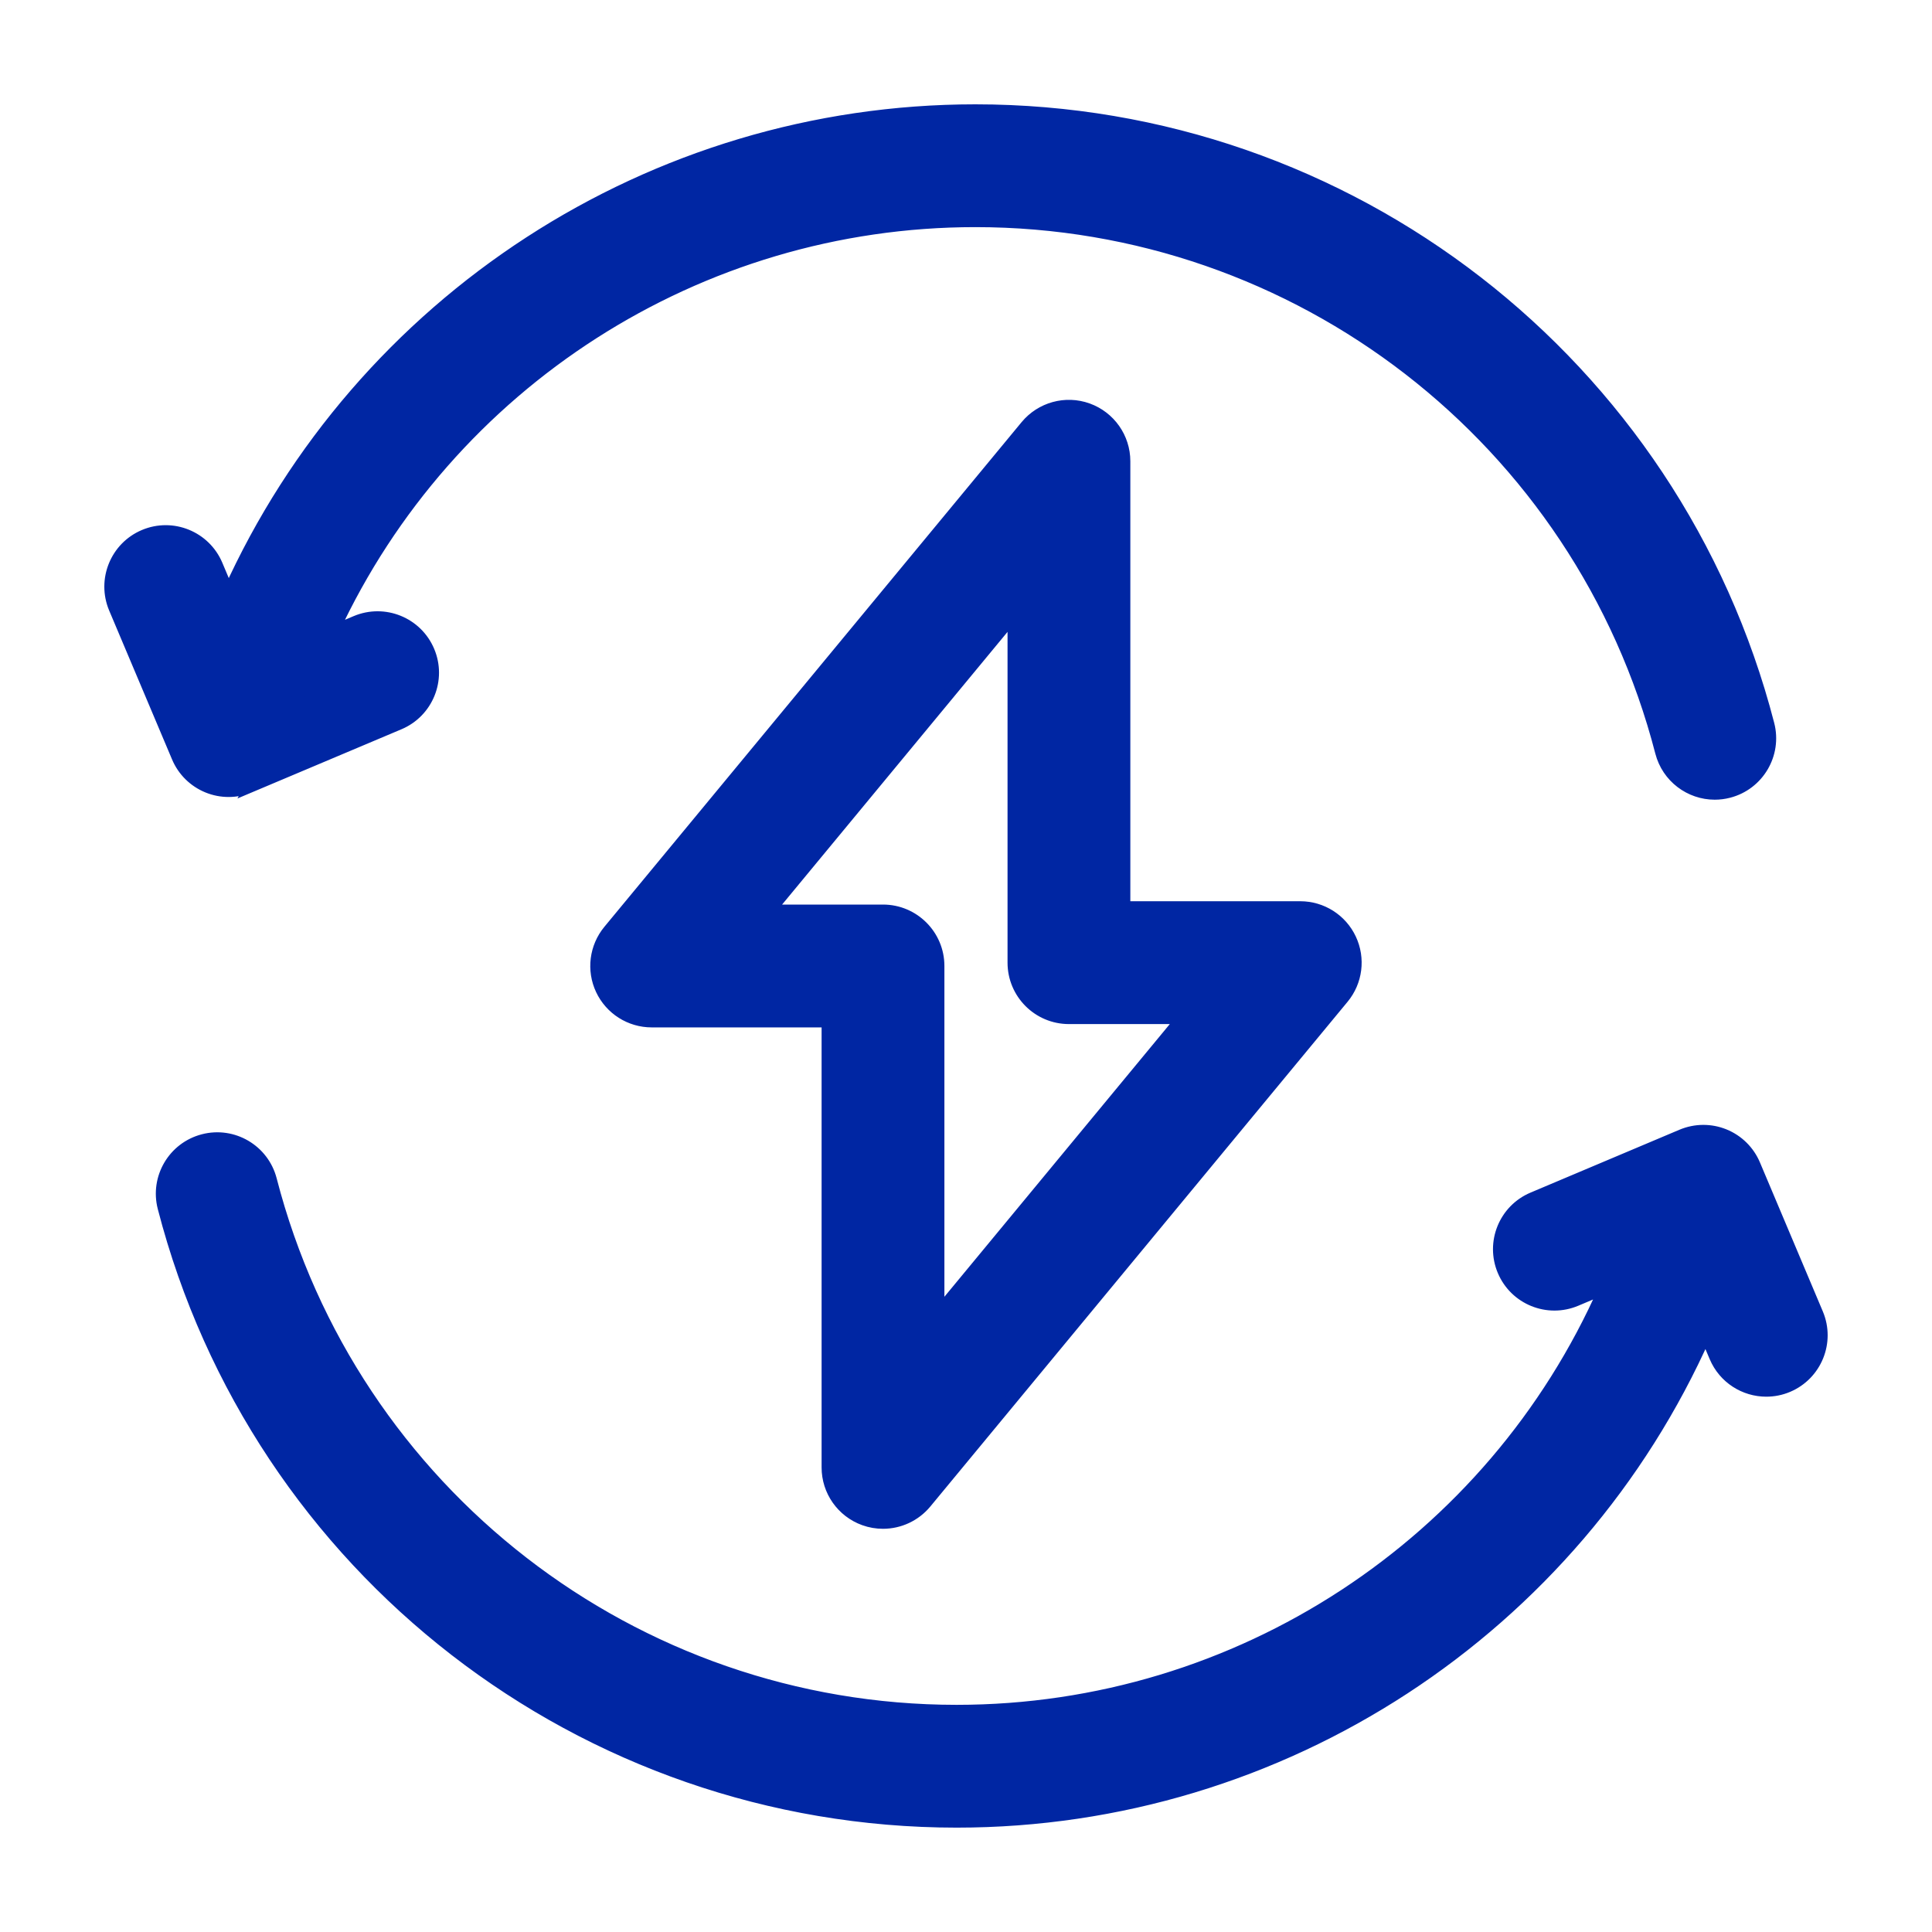 <svg xmlns="http://www.w3.org/2000/svg" width="50" height="50" viewBox="0 0 50 50" fill="none"><path d="M8.622 16.333L9.212 16.083L9.212 16.083C9.945 15.775 10.789 16.117 11.098 16.85C11.407 17.582 11.064 18.426 10.332 18.735L10.332 18.735L6.476 20.362L8.622 16.333ZM8.622 16.333C11.599 9.921 18.064 5.728 25.242 5.728C33.597 5.728 40.893 11.378 42.985 19.466L42.985 19.466C43.153 20.115 43.737 20.546 44.377 20.546C44.497 20.546 44.618 20.531 44.738 20.5L44.738 20.5C45.508 20.301 45.97 19.515 45.771 18.746C43.351 9.387 34.909 2.85 25.242 2.85C16.858 2.85 9.316 7.794 5.915 15.332L5.615 14.621L5.615 14.621C5.306 13.89 4.462 13.546 3.73 13.855L3.73 13.855C2.998 14.164 2.655 15.009 2.963 15.741L2.963 15.741L4.591 19.596L4.591 19.596C4.739 19.948 5.021 20.226 5.375 20.37C5.549 20.441 5.733 20.476 5.916 20.476C6.107 20.476 6.297 20.438 6.476 20.362L8.622 16.333ZM21.413 37.976C21.412 38.583 21.793 39.124 22.364 39.33C22.524 39.388 22.689 39.415 22.852 39.415C23.272 39.415 23.682 39.23 23.961 38.893L34.759 25.831L34.759 25.831C35.115 25.401 35.19 24.805 34.952 24.3L34.952 24.3C34.715 23.796 34.208 23.474 33.651 23.474H29.103V11.937C29.103 11.33 28.722 10.789 28.151 10.583L28.151 10.583C27.58 10.377 26.942 10.553 26.555 11.02L26.555 11.02L15.756 24.082C15.756 24.082 15.756 24.082 15.756 24.082C15.401 24.512 15.326 25.108 15.563 25.612L15.563 25.612C15.801 26.117 16.308 26.439 16.866 26.439H21.413V37.976ZM21.413 37.976L21.563 37.976H21.413V37.976ZM47.036 33.997L47.036 33.997L45.409 30.142C45.409 30.142 45.409 30.142 45.409 30.142C45.261 29.79 44.979 29.512 44.626 29.368L44.625 29.368C44.272 29.224 43.876 29.227 43.524 29.375L39.668 31.003C38.936 31.312 38.593 32.156 38.902 32.888C39.211 33.62 40.055 33.963 40.788 33.654L41.524 33.343C38.616 39.937 32.056 44.271 24.758 44.271C16.403 44.271 9.107 38.622 7.015 30.533C6.816 29.763 6.031 29.301 5.262 29.5L5.262 29.5C4.492 29.699 4.03 30.484 4.229 31.253C6.649 40.613 15.091 47.149 24.758 47.149C33.19 47.149 40.769 42.149 44.141 34.54L44.385 35.116C44.617 35.666 45.15 35.996 45.711 35.996C45.898 35.996 46.088 35.96 46.27 35.883C47.002 35.573 47.345 34.729 47.036 33.997ZM24.291 33.977V24.999C24.291 24.205 23.646 23.56 22.852 23.56H19.922L26.225 15.936V24.913C26.225 25.708 26.869 26.353 27.664 26.353H30.593L24.291 33.977Z" fill="#0026A3" stroke="#0026A3" stroke-width="0.3"></path></svg>